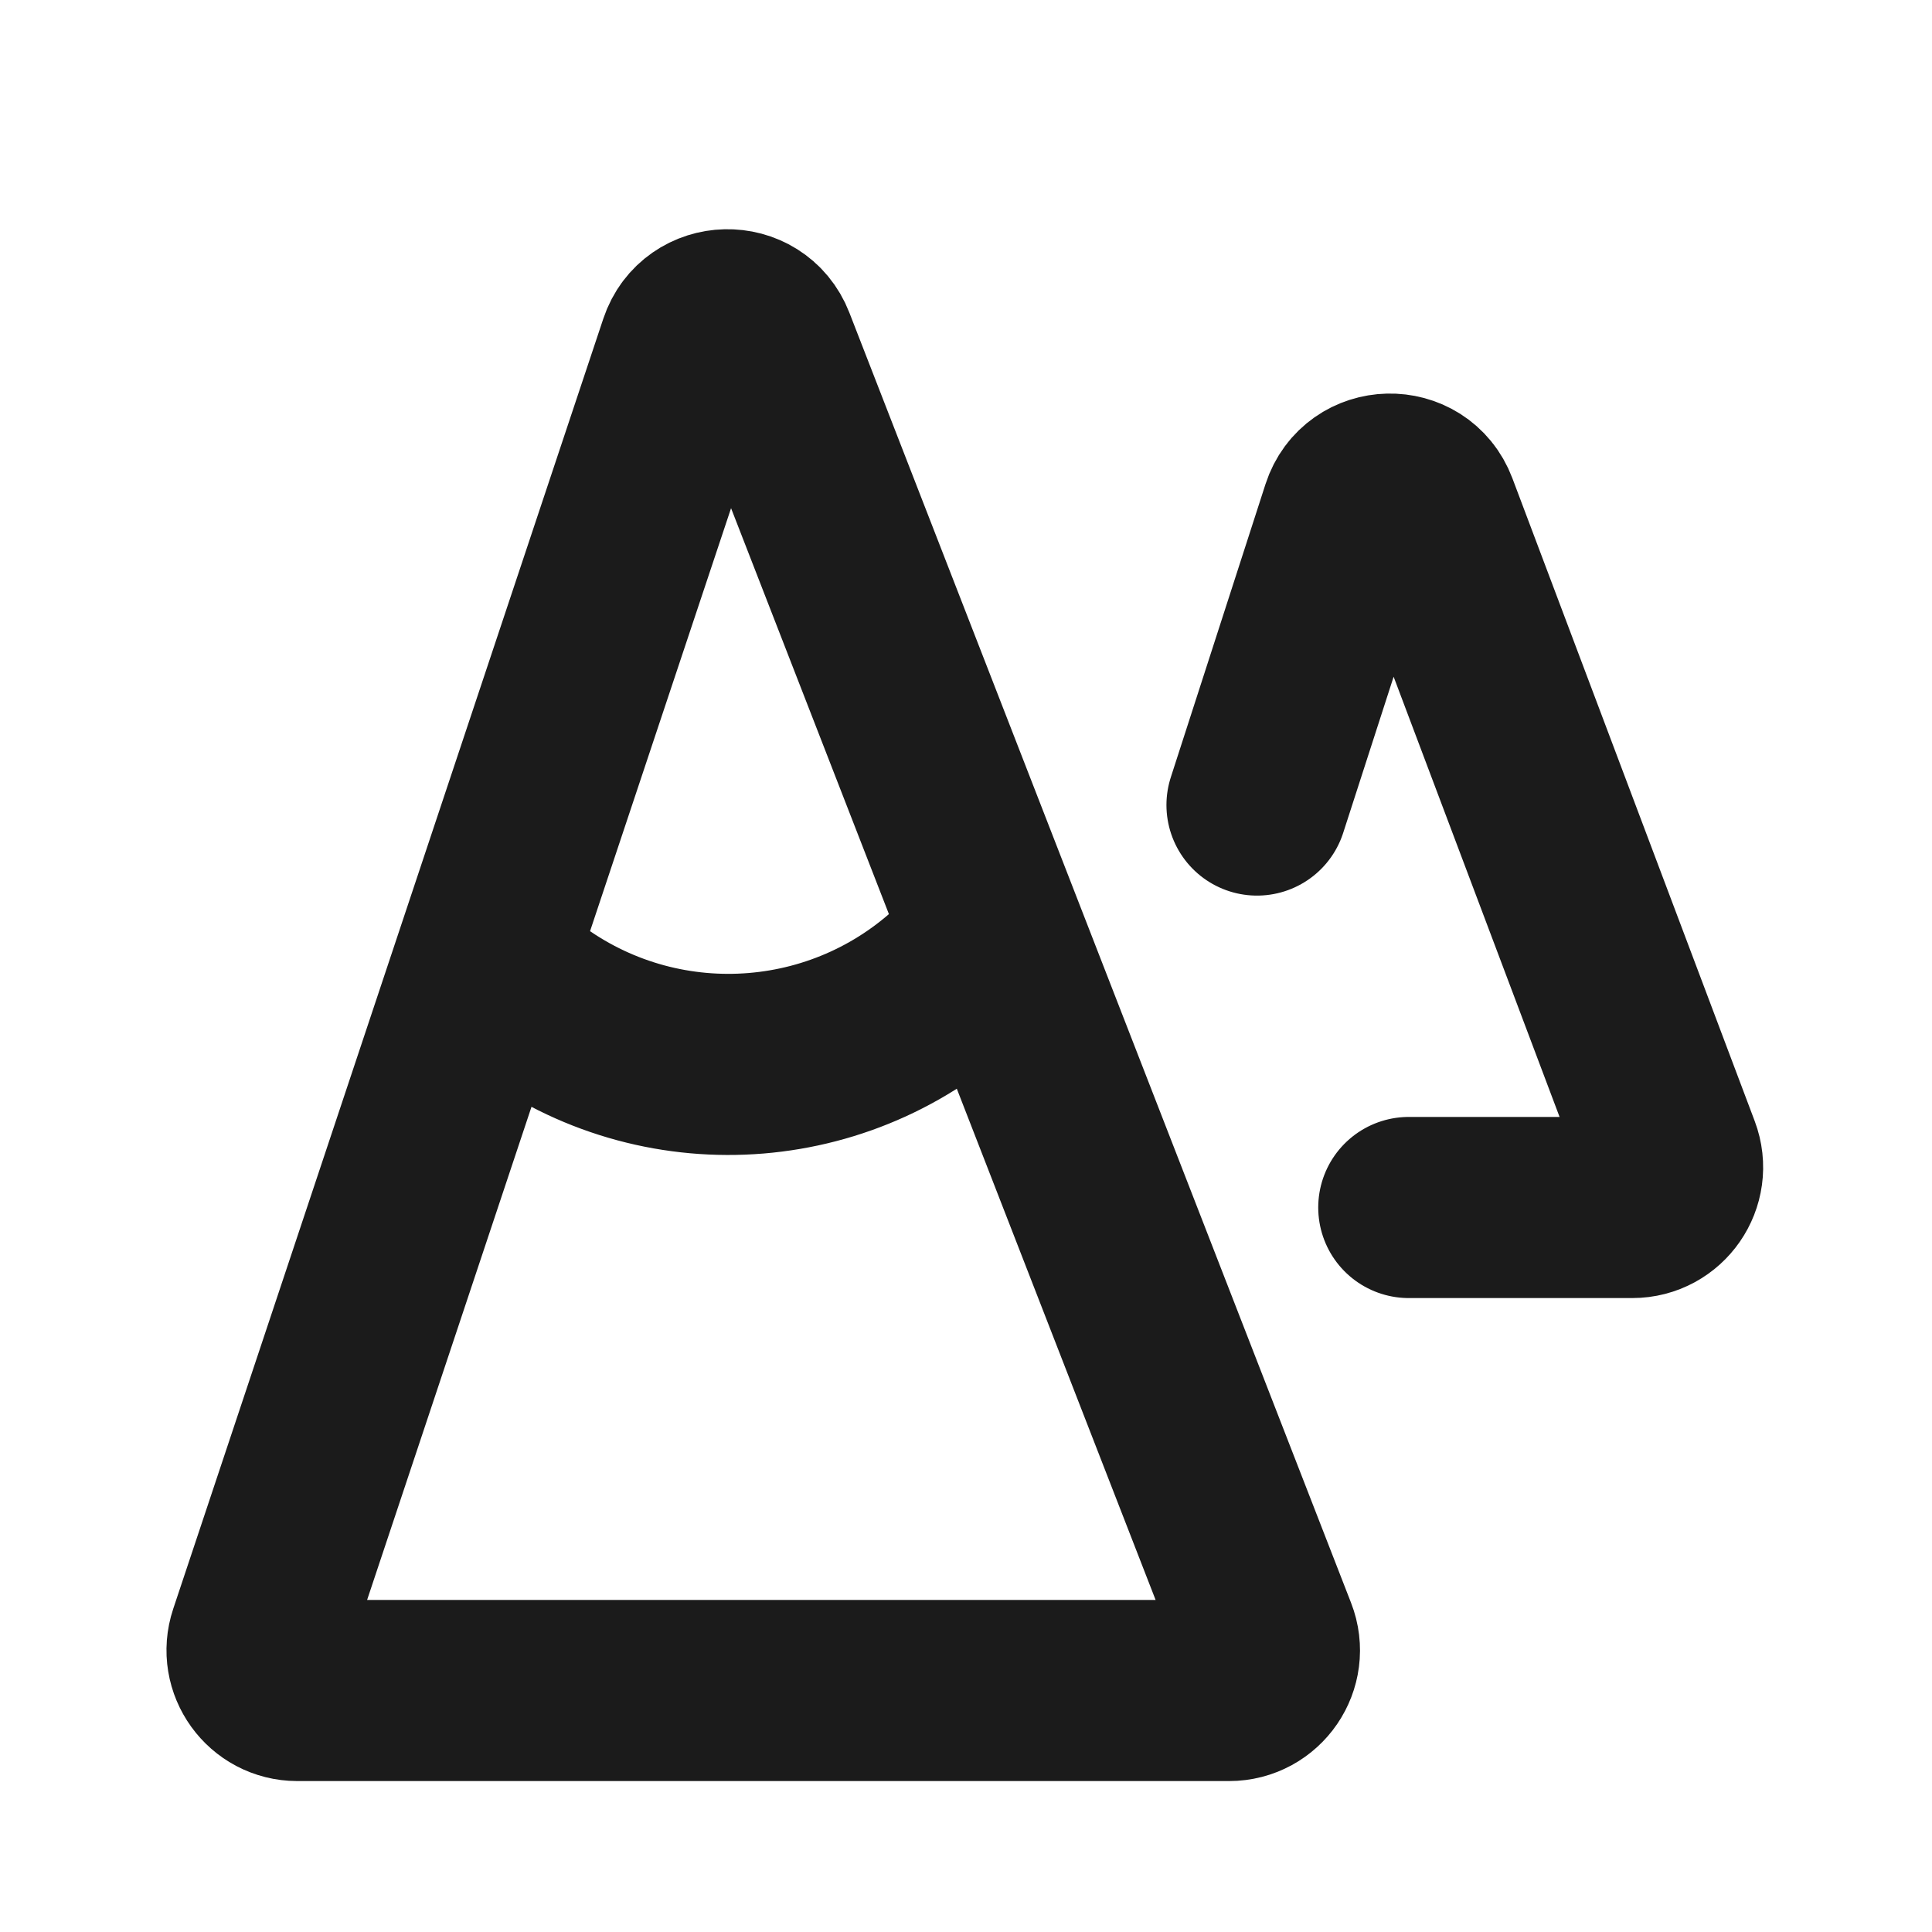 <svg width="16" height="16" viewBox="0 0 16 16" fill="none" xmlns="http://www.w3.org/2000/svg">
<path d="M10.41 6.667L11.194 4.24C11.291 3.94 11.712 3.93 11.823 4.225L13.83 9.549C13.912 9.767 13.751 10 13.518 10H11.667M4 8L4.415 8.297C5.522 9.087 7.038 8.962 8 8M2.462 14H10.179C10.414 14 10.575 13.764 10.49 13.546L6.335 2.861C6.222 2.57 5.807 2.58 5.708 2.876L2.146 13.561C2.074 13.777 2.235 14 2.462 14Z" stroke="#1B1B1B" stroke-width="1.5" stroke-linecap="round"/>
</svg>
